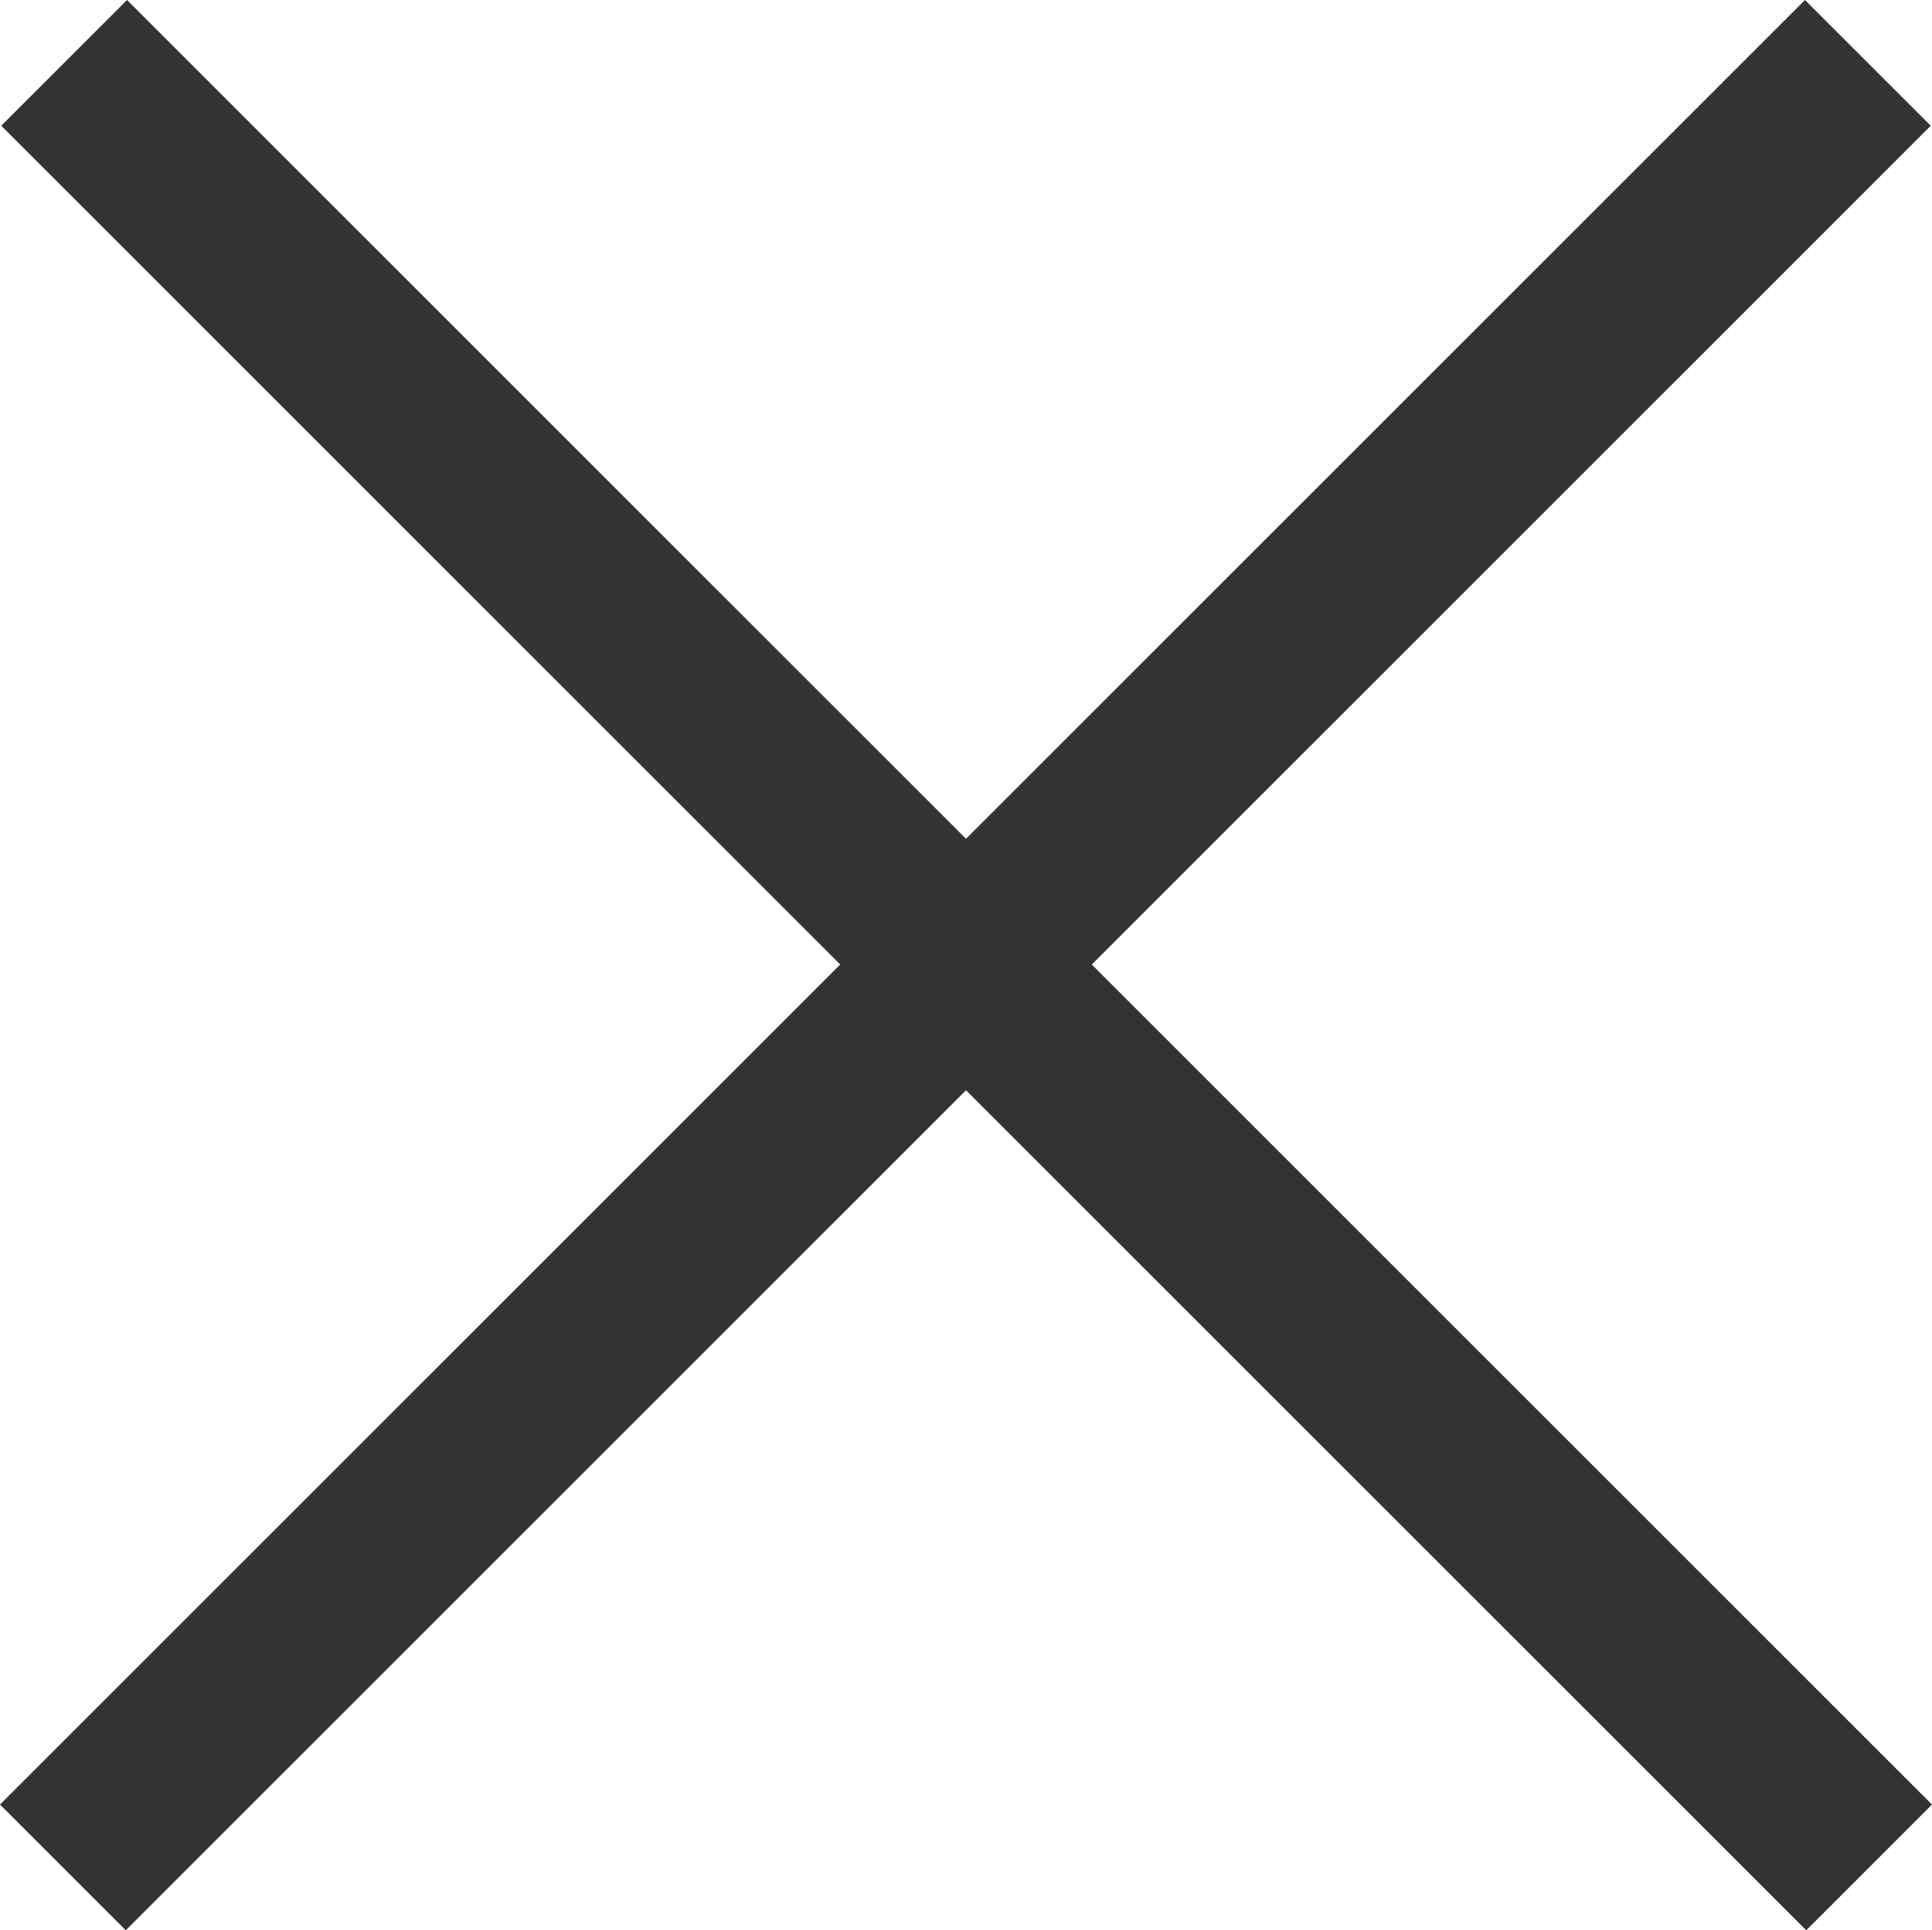 <svg xmlns="http://www.w3.org/2000/svg" width="15.424" height="15.414" viewBox="0 0 15.424 15.414">
  <g id="Group_5" data-name="Group 5" transform="translate(-1154.288 -623.298)">
    <line id="Line_1" data-name="Line 1" y1="14.41" x2="14.41" transform="translate(1154.79 623.8)" fill="none" stroke="#333" stroke-miterlimit="10" stroke-width="1.42"/>
    <line id="Line_2" data-name="Line 2" x1="14.41" y1="14.41" transform="translate(1154.8 623.8)" fill="none" stroke="#333" stroke-miterlimit="10" stroke-width="1.42"/>
  </g>
</svg>
